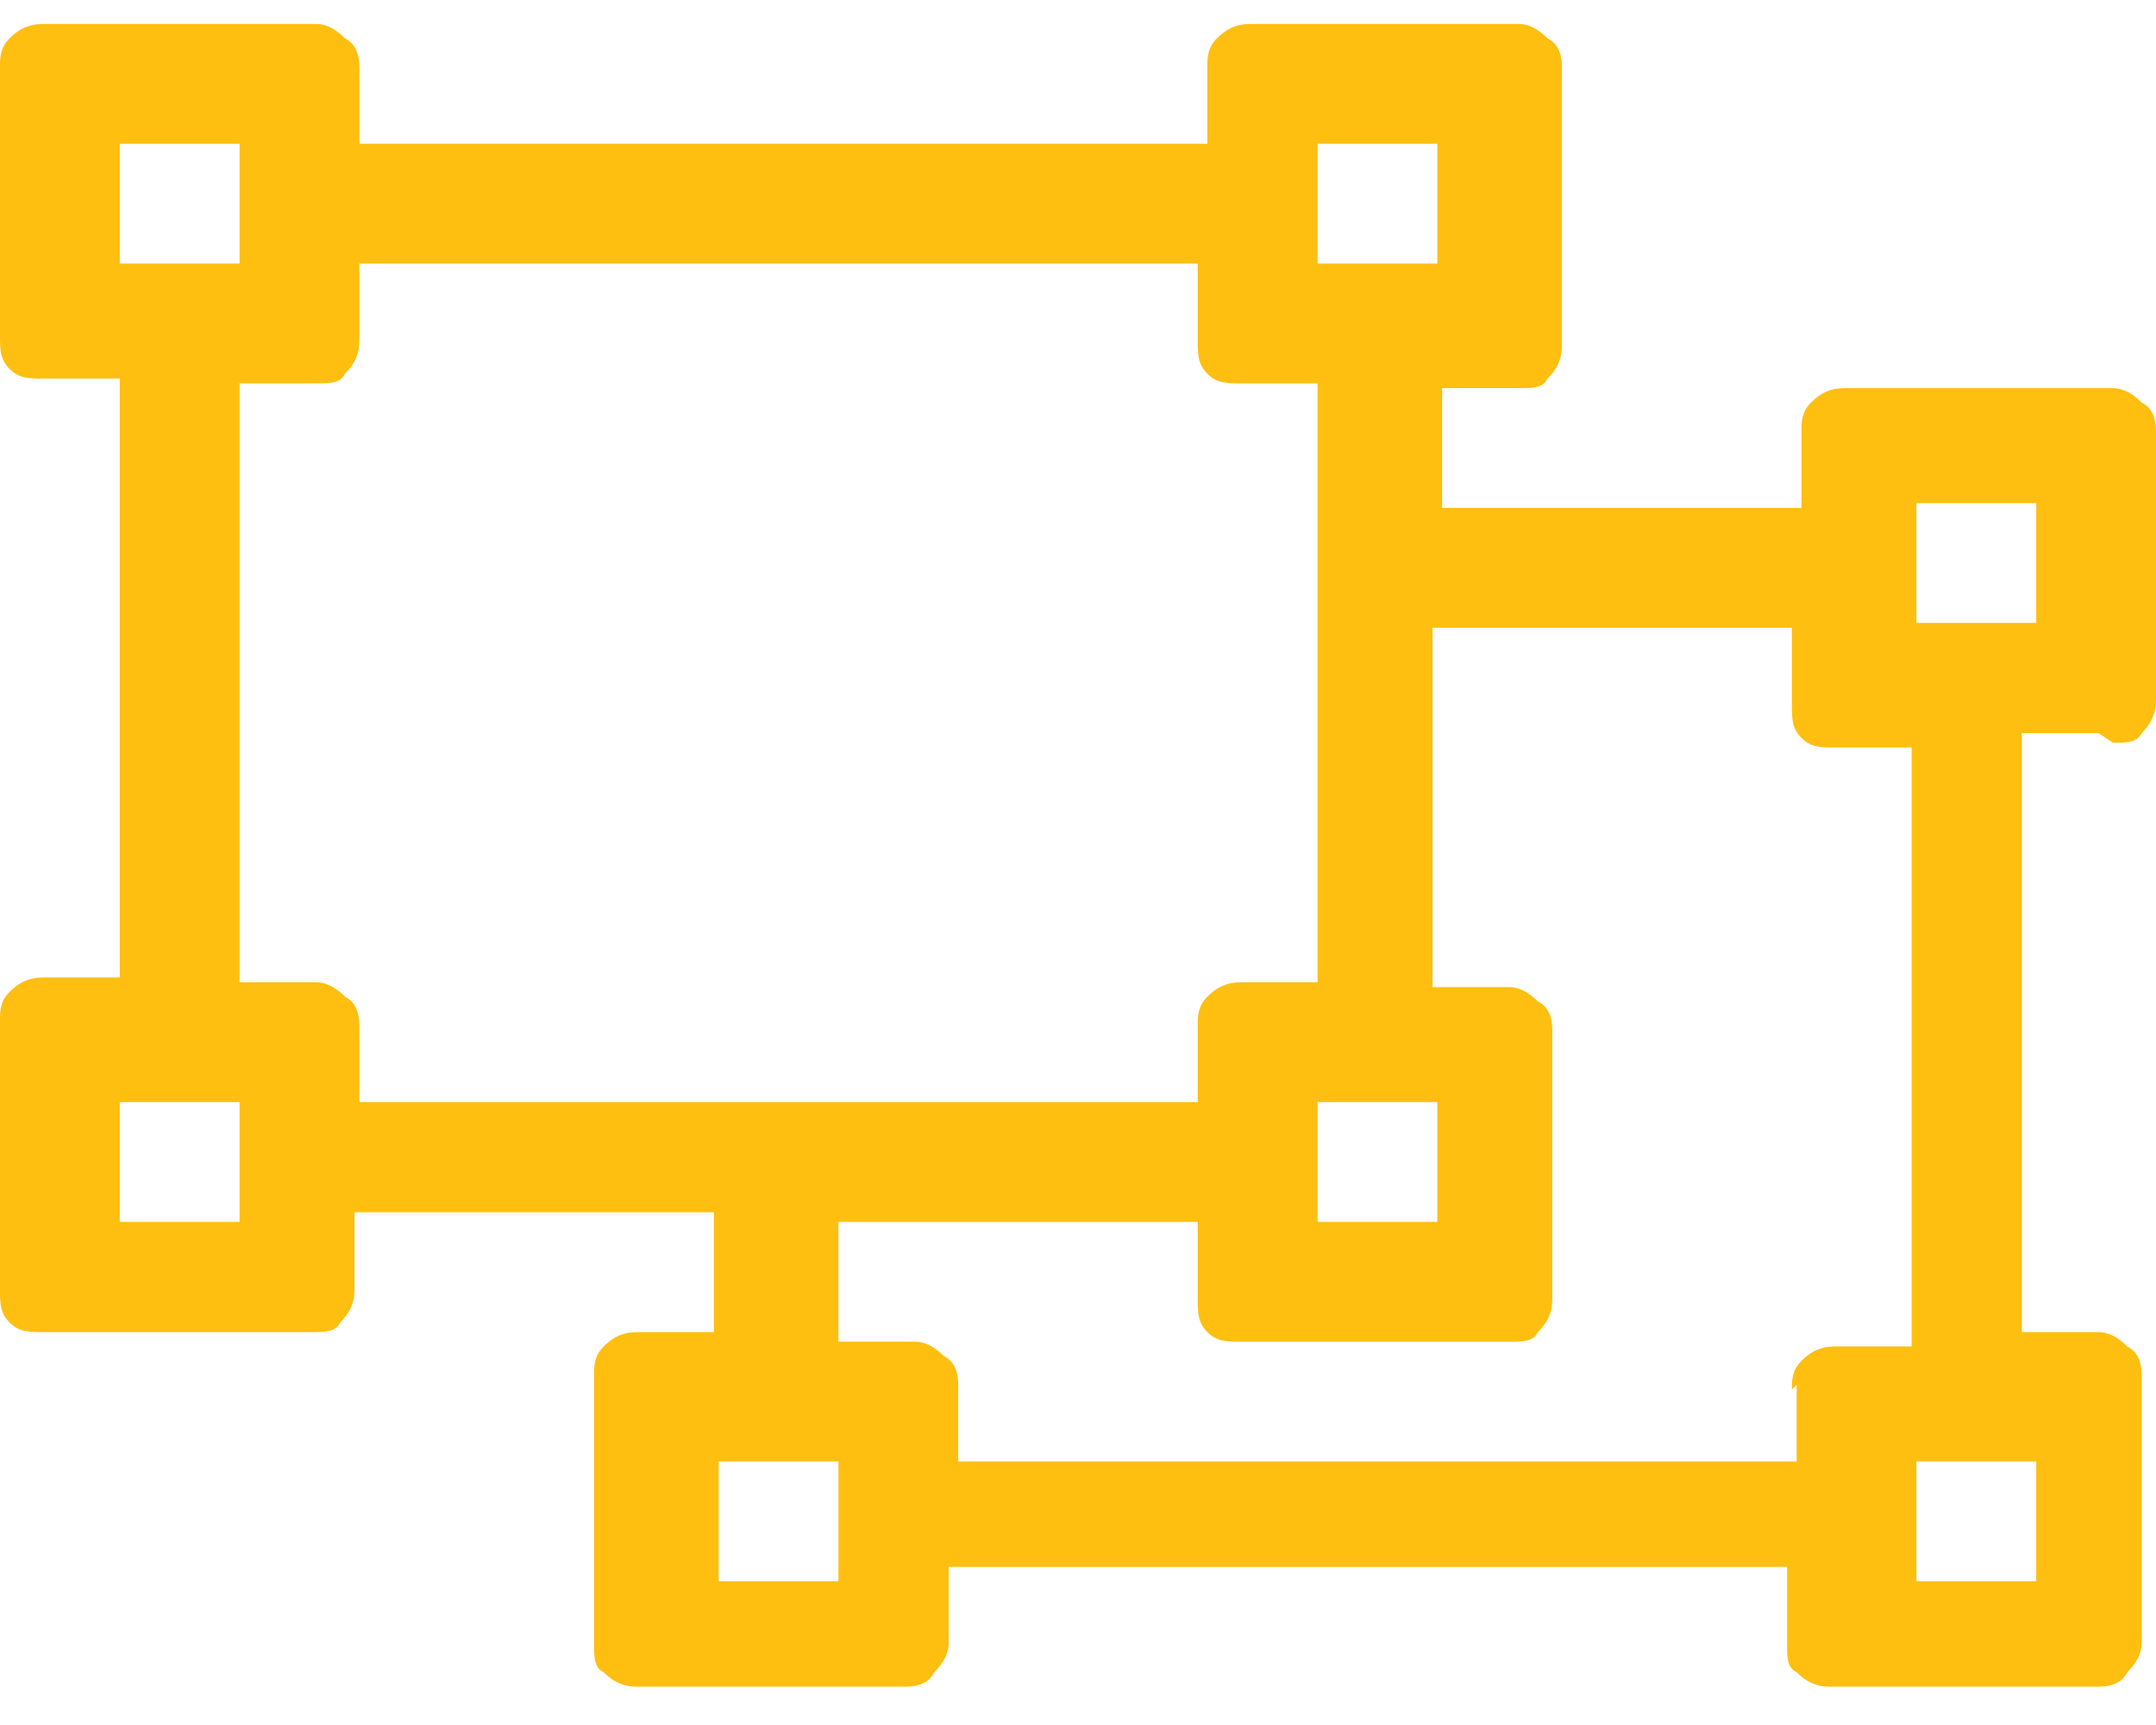 <?xml version="1.0" encoding="UTF-8"?>
<svg xmlns="http://www.w3.org/2000/svg" version="1.1" viewBox="0 0 45 36">
  <defs>
    <style>
      .cls-1 {
        fill: #febf10;
      }
    </style>
  </defs>
  <!-- Generator: Adobe Illustrator 28.6.0, SVG Export Plug-In . SVG Version: 1.2.0 Build 709)  -->
  <g>
    <g id="Layer_1">
      <path class="cls-1" d="M44.1,15.5c.3,0,.5,0,.6-.2.2-.2.3-.4.3-.7v-5.6c0-.3-.1-.5-.3-.6-.2-.2-.4-.3-.6-.3h-5.6c-.3,0-.5.1-.7.3-.2.2-.2.4-.2.6v1.6h-7.5v-2.5h1.6c.3,0,.5,0,.6-.2.2-.2.3-.4.3-.7V1.4c0-.3-.1-.5-.3-.6-.2-.2-.4-.3-.6-.3h-5.6c-.3,0-.5.1-.7.3-.2.2-.2.4-.2.6v1.6H7.5v-1.6c0-.3-.1-.5-.3-.6-.2-.2-.4-.3-.6-.3H.9c-.3,0-.5.1-.7.3-.2.2-.2.4-.2.6v5.6c0,.3,0,.5.2.7.2.2.4.2.7.2h1.6v12.5H.9c-.3,0-.5.1-.7.3-.2.2-.2.4-.2.6v5.6c0,.3,0,.5.2.7.2.2.4.2.7.2h5.6c.3,0,.5,0,.6-.2.2-.2.3-.4.3-.7v-1.6h7.5v2.5h-1.6c-.3,0-.5.1-.7.3-.2.2-.2.4-.2.6v5.6c0,.3,0,.5.2.6.2.2.4.3.7.3h5.6c.3,0,.5-.1.6-.3.2-.2.3-.4.3-.6v-1.6h17.5v1.6c0,.3,0,.5.2.6.2.2.4.3.7.3h5.6c.3,0,.5-.1.6-.3.2-.2.3-.4.3-.6v-5.6c0-.3-.1-.5-.3-.6-.2-.2-.4-.3-.6-.3h-1.6v-12.5h1.6ZM30,23v2.5h-2.5v-2.5h2.5ZM27.5,3h2.5v2.5h-2.5v-2.5ZM2.5,3h2.5v2.5h-2.5v-2.5ZM5,25.5h-2.5v-2.5h2.5v2.5ZM6.6,20.5h-1.6v-12.5h1.6c.3,0,.5,0,.6-.2.2-.2.3-.4.3-.7v-1.6h17.5v1.6c0,.3,0,.5.2.7.2.2.4.2.7.2h1.6v12.5h-1.6c-.3,0-.5.1-.7.3s-.2.4-.2.6v1.6H7.5v-1.6c0-.3-.1-.5-.3-.6-.2-.2-.4-.3-.6-.3ZM17.5,33h-2.5v-2.5h2.5v2.5ZM37.5,28.9v1.6h-17.5v-1.6c0-.3-.1-.5-.3-.6-.2-.2-.4-.3-.6-.3h-1.6v-2.5h7.5v1.6c0,.3,0,.5.2.7.2.2.4.2.7.2h5.6c.3,0,.5,0,.6-.2.2-.2.3-.4.3-.7v-5.6c0-.3-.1-.5-.3-.6-.2-.2-.4-.3-.6-.3h-1.6v-7.5h7.5v1.6c0,.3,0,.5.2.7.2.2.4.2.7.2h1.6v12.5h-1.6c-.3,0-.5.1-.7.3-.2.2-.2.4-.2.6ZM42.5,33h-2.5v-2.5h2.5v2.5ZM40,13v-2.5h2.5v2.5h-2.5Z"/>
    </g>
  </g>
</svg>